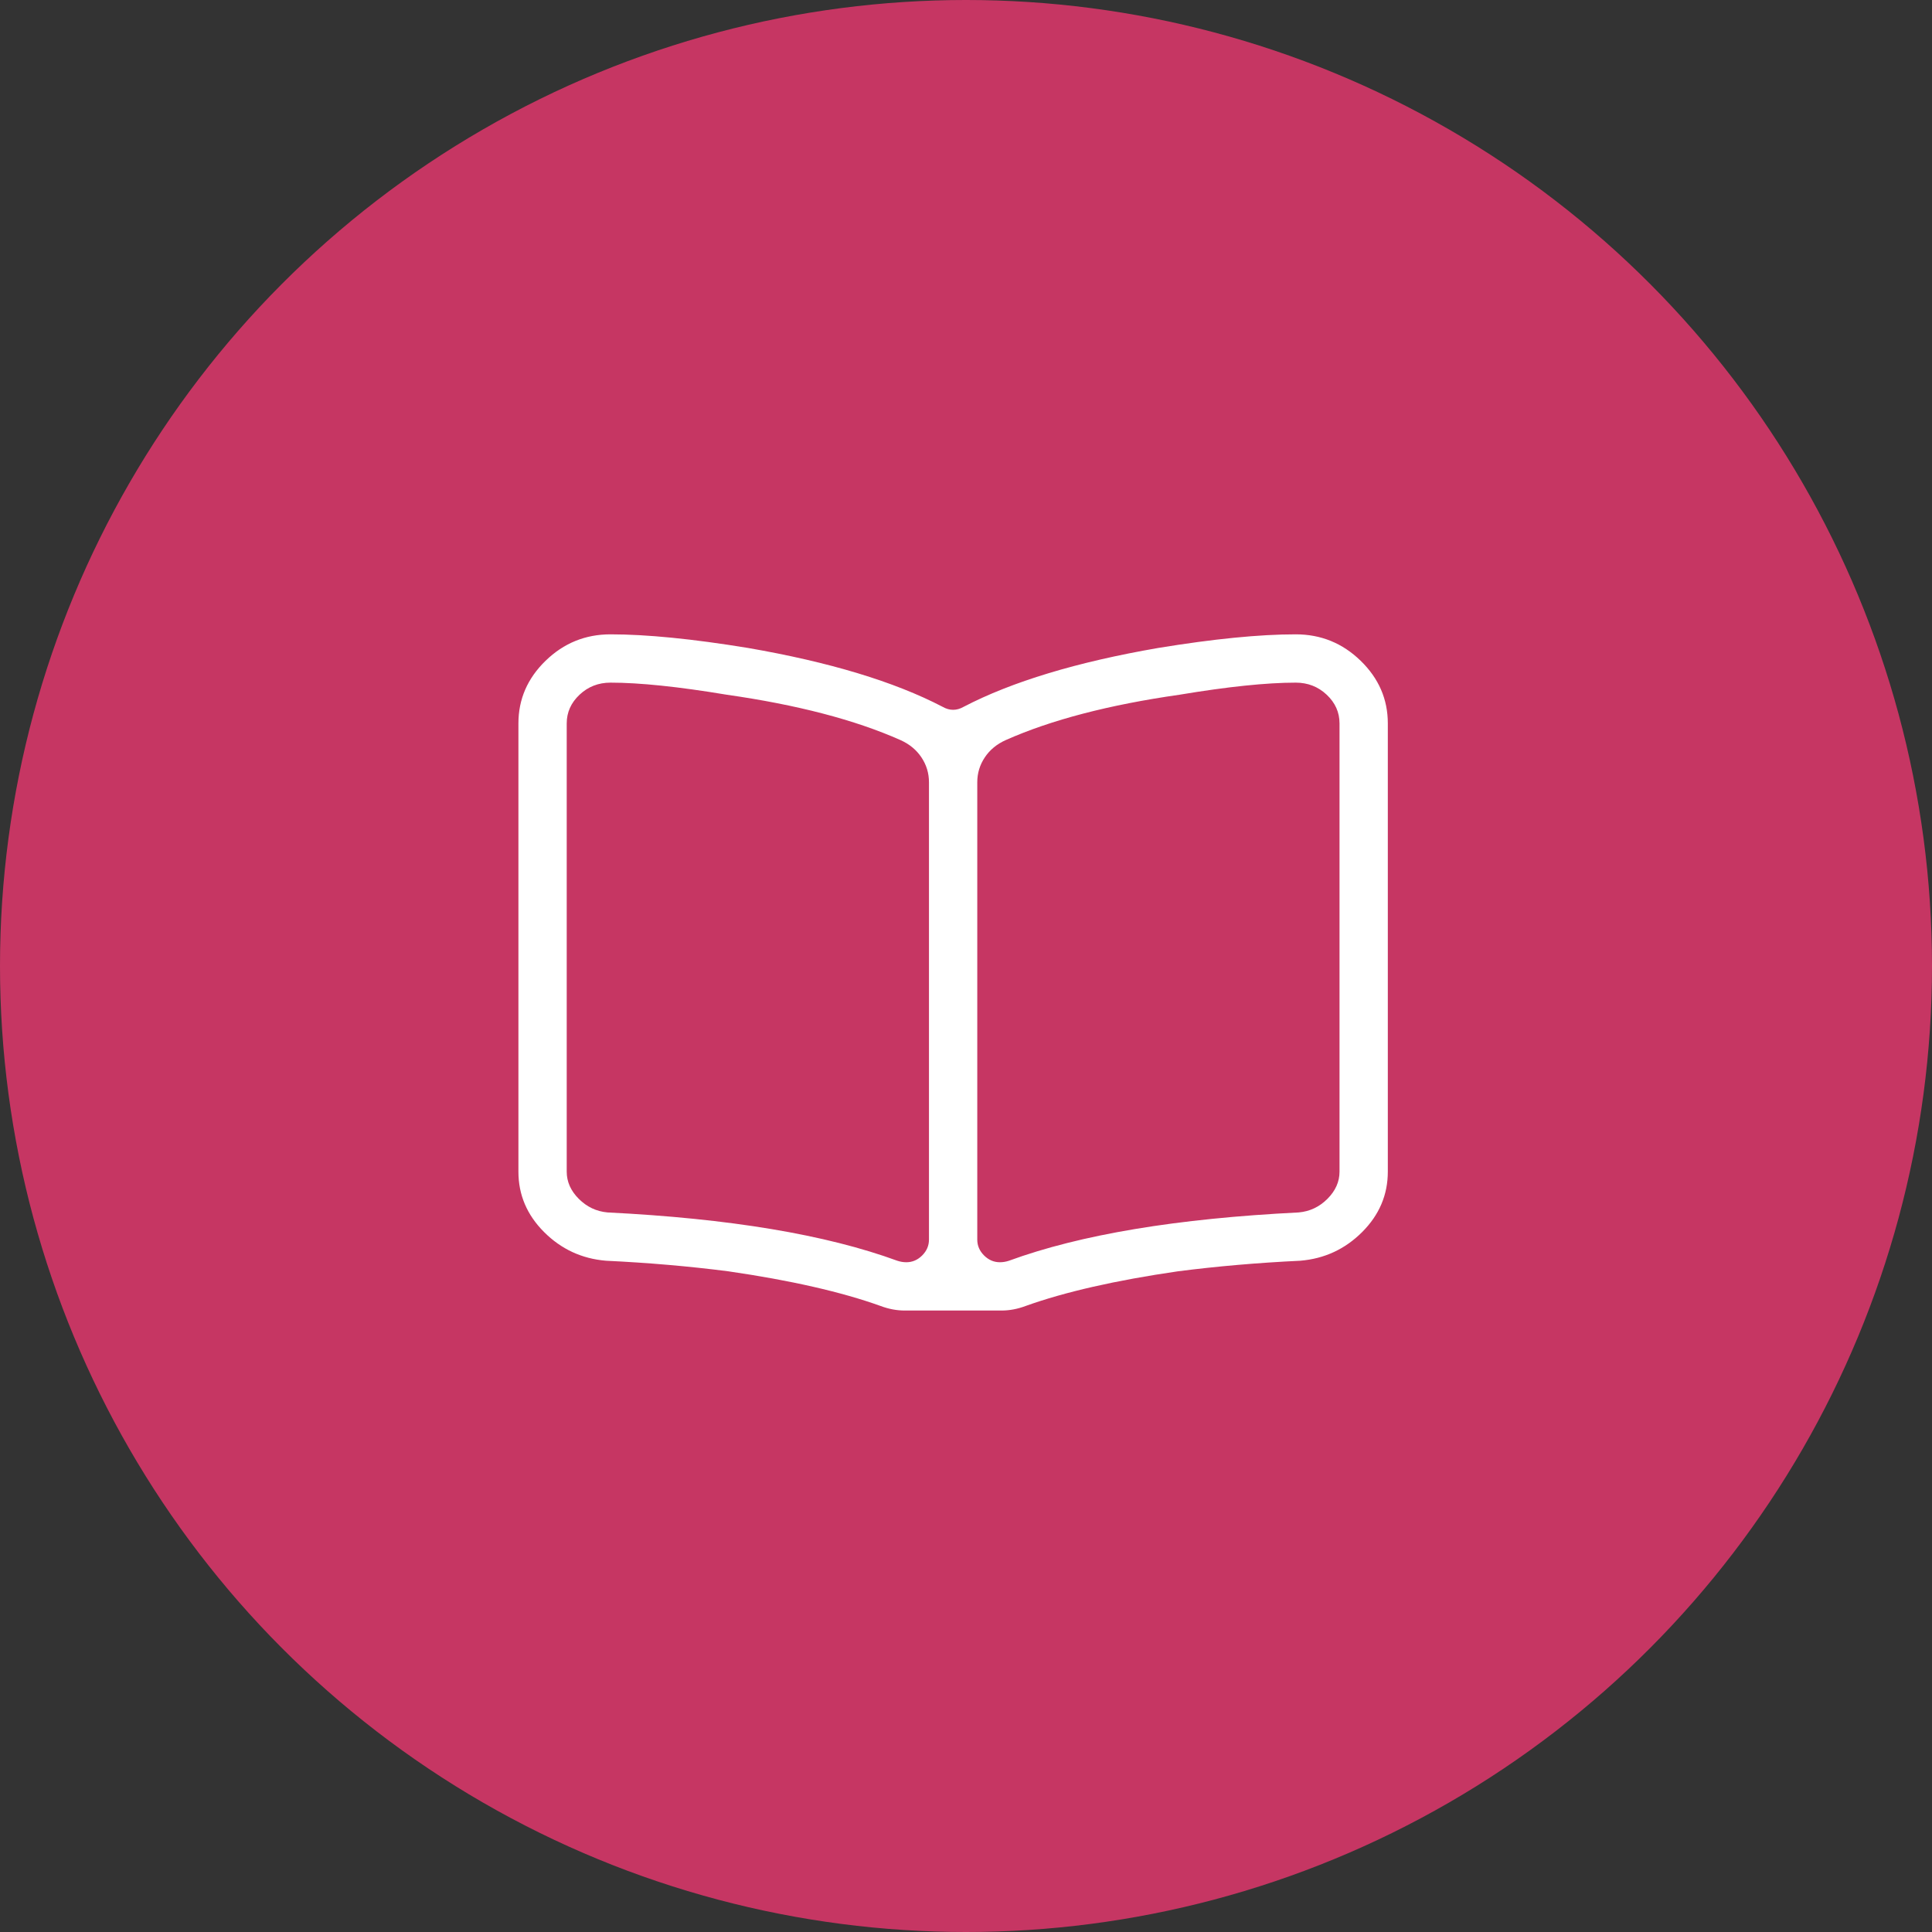<?xml version="1.0" encoding="UTF-8"?>
<svg width="150px" height="150px" viewBox="0 0 150 150" version="1.1" xmlns="http://www.w3.org/2000/svg" xmlns:xlink="http://www.w3.org/1999/xlink">
    <rect x="0" y="0" width="150" height="150" fill="#333333" stroke="none"/>
    <title>Group 2</title>
    <g id="Home-page" stroke="none" stroke-width="1" fill="none" fill-rule="evenodd">
        <g id="Group-2">
            <circle id="Oval" fill="#C63663" cx="75" cy="75" r="75"></circle>
            <path d="M77.75,101.75 C78.375,101.75 79,101.633 79.625,101.398 C82.672,100.305 86.617,99.406 91.461,98.703 C94.508,98.312 97.672,98.039 100.953,97.883 C102.828,97.727 104.43,96.984 105.758,95.656 C107.086,94.328 107.75,92.766 107.75,90.969 L107.75,90.969 L107.75,56.164 C107.75,54.289 107.047,52.668 105.64,51.301 C104.234,49.934 102.555,49.25 100.601,49.25 C97.789,49.25 94.234,49.602 89.937,50.305 C83.609,51.399 78.57,52.922 74.82,54.875 C74.273,55.188 73.726,55.188 73.18,54.875 C69.43,52.922 64.391,51.399 58.062,50.305 C53.766,49.602 50.211,49.25 47.398,49.25 C45.445,49.25 43.766,49.934 42.359,51.301 C40.953,52.668 40.25,54.289 40.25,56.164 L40.25,56.164 L40.25,90.969 C40.25,92.766 40.914,94.328 42.242,95.656 C43.57,96.984 45.172,97.727 47.047,97.883 C50.328,98.039 53.492,98.312 56.539,98.703 C61.383,99.406 65.328,100.305 68.375,101.398 C69,101.633 69.625,101.75 70.25,101.75 L70.25,101.75 L77.75,101.75 Z M70.367,98 C70.133,98 69.898,97.961 69.664,97.883 C64.117,95.852 56.617,94.602 47.164,94.133 C46.305,94.055 45.562,93.703 44.937,93.078 C44.312,92.453 44,91.75 44,90.969 L44,90.969 L44,56.164 C44,55.305 44.332,54.563 44.996,53.938 C45.66,53.313 46.461,53 47.398,53 C49.664,53 52.672,53.313 56.422,53.938 C61.891,54.719 66.383,55.891 69.898,57.453 C70.601,57.766 71.148,58.215 71.539,58.801 C71.93,59.387 72.125,60.031 72.125,60.734 L72.125,60.734 L72.125,96.242 C72.125,96.711 71.949,97.121 71.598,97.473 C71.246,97.824 70.836,98 70.367,98 Z M77.633,98 C77.164,98 76.754,97.824 76.402,97.473 C76.051,97.121 75.875,96.711 75.875,96.242 L75.875,96.242 L75.875,60.734 C75.875,60.031 76.07,59.387 76.461,58.801 C76.851,58.215 77.398,57.766 78.101,57.453 C81.617,55.891 86.109,54.719 91.578,53.938 C95.328,53.313 98.336,53 100.601,53 C101.539,53 102.34,53.313 103.004,53.938 C103.668,54.563 104,55.305 104,56.164 L104,56.164 L104,90.969 C104,91.75 103.687,92.453 103.062,93.078 C102.437,93.703 101.695,94.055 100.836,94.133 C91.383,94.602 83.883,95.852 78.336,97.883 C78.101,97.961 77.867,98 77.633,98 Z" id="" fill="#FFFFFF" fill-rule="nonzero"></path>
        </g>
    </g>
</svg>